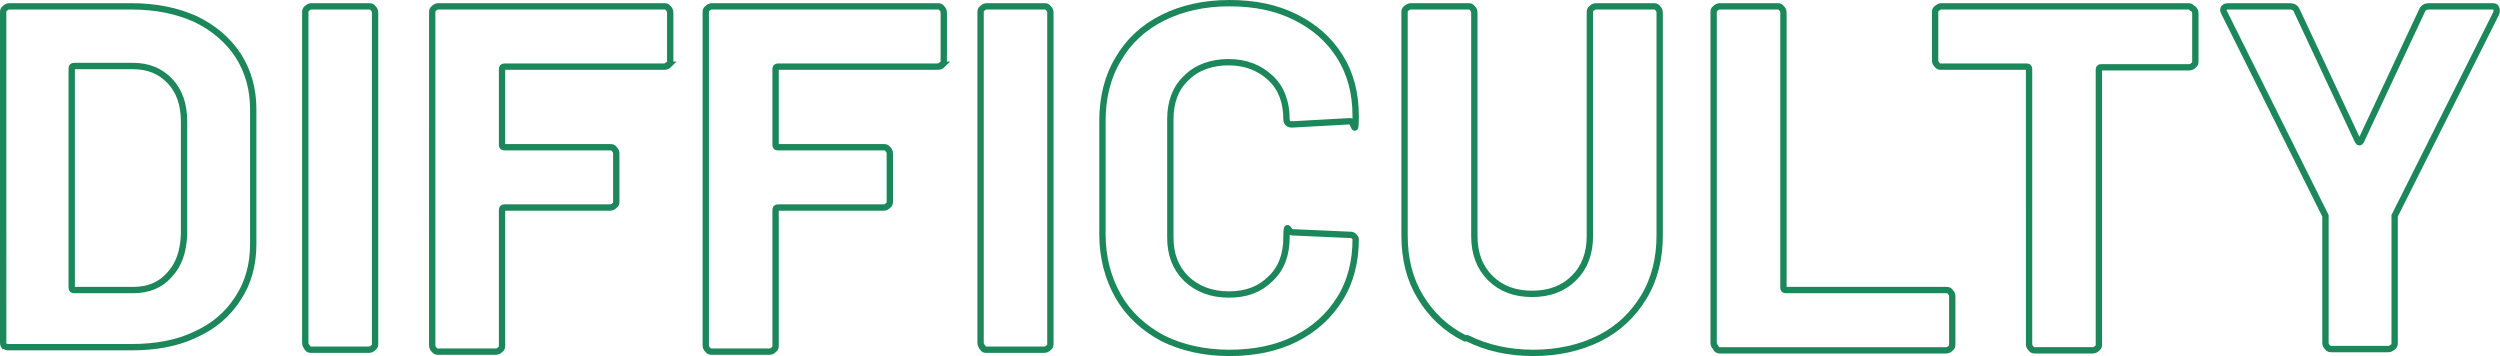 <?xml version="1.0" encoding="UTF-8"?>
<svg id="_レイヤー_1" data-name="レイヤー_1" xmlns="http://www.w3.org/2000/svg" version="1.1" viewBox="0 0 393.9 56.1">
  <!-- Generator: Adobe Illustrator 29.1.0, SVG Export Plug-In . SVG Version: 2.1.0 Build 142)  -->
  <defs>
    <style>
      .st0 {
        isolation: isolate;
      }

      .st1 {
        fill: none;
        stroke: #1c875a;
      }
    </style>
  </defs>
  <g id="DIFFICULTY" class="st0">
    <g class="st0">
      <path class="st1" d="M.8,54.7c-.2-.2-.3-.4-.3-.7V2c0-.3,0-.5.3-.7.2-.2.4-.3.7-.3h19.2c3.9,0,7.2.7,10.1,2,2.9,1.4,5.1,3.3,6.7,5.7,1.6,2.5,2.4,5.3,2.4,8.5v21.3c0,3.2-.8,6.1-2.4,8.5-1.6,2.5-3.8,4.4-6.7,5.7-2.9,1.4-6.3,2-10.1,2H1.4c-.3,0-.5,0-.7-.3ZM11.7,45.7h9.3c2.4,0,4.3-.8,5.7-2.4,1.5-1.6,2.2-3.7,2.3-6.4v-17.7c0-2.7-.7-4.8-2.2-6.4-1.5-1.6-3.4-2.4-5.9-2.4h-9.2c-.3,0-.4.1-.4.4v34.5c0,.3.1.4.4.4Z"/>
      <path class="st1" d="M48.4,54.7c-.2-.2-.3-.4-.3-.7V2c0-.3,0-.5.3-.7.2-.2.4-.3.7-.3h9c.3,0,.5,0,.7.3.2.2.3.4.3.7v52.1c0,.3,0,.5-.3.7-.2.2-.4.3-.7.3h-9c-.3,0-.5,0-.7-.3Z"/>
      <path class="st1" d="M105.4,10.2c-.2.2-.4.3-.7.3h-25.2c-.3,0-.4.1-.4.4v11.9c0,.3.1.4.4.4h16.6c.3,0,.5,0,.7.3.2.2.3.4.3.7v7.5c0,.3,0,.5-.3.7-.2.2-.4.3-.7.3h-16.6c-.3,0-.4.1-.4.4v21.3c0,.3,0,.5-.3.7-.2.2-.4.3-.7.3h-9c-.3,0-.5,0-.7-.3-.2-.2-.3-.4-.3-.7V2c0-.3,0-.5.3-.7.2-.2.4-.3.7-.3h35.5c.3,0,.5,0,.7.3.2.2.3.4.3.7v7.5c0,.3,0,.5-.3.7Z"/>
      <path class="st1" d="M148.5,10.2c-.2.2-.4.3-.7.3h-25.2c-.3,0-.4.1-.4.4v11.9c0,.3.1.4.4.4h16.6c.3,0,.5,0,.7.3.2.2.3.4.3.7v7.5c0,.3,0,.5-.3.7-.2.2-.4.3-.7.3h-16.6c-.3,0-.4.1-.4.4v21.3c0,.3,0,.5-.3.7-.2.2-.4.3-.7.3h-9c-.3,0-.5,0-.7-.3-.2-.2-.3-.4-.3-.7V2c0-.3,0-.5.3-.7.2-.2.4-.3.7-.3h35.5c.3,0,.5,0,.7.3.2.2.3.4.3.7v7.5c0,.3,0,.5-.3.7Z"/>
      <path class="st1" d="M154.8,54.7c-.2-.2-.3-.4-.3-.7V2c0-.3,0-.5.3-.7.2-.2.4-.3.7-.3h9c.3,0,.5,0,.7.3.2.2.3.4.3.7v52.1c0,.3,0,.5-.3.7-.2.2-.4.3-.7.3h-9c-.3,0-.5,0-.7-.3Z"/>
      <path class="st1" d="M183.2,53.3c-3-1.6-5.4-3.8-7-6.6-1.6-2.8-2.5-6.1-2.5-9.8v-17.8c0-3.7.8-7,2.5-9.8,1.6-2.8,4-5,7-6.5,3-1.5,6.5-2.3,10.5-2.3s7.4.7,10.4,2.2,5.3,3.5,7,6.2c1.7,2.7,2.5,5.8,2.5,9.4s-.3.7-.9.8l-9,.5h-.2c-.5,0-.8-.3-.8-.8,0-2.7-.8-4.9-2.5-6.5-1.7-1.6-3.9-2.5-6.6-2.5s-5,.8-6.7,2.5c-1.7,1.6-2.5,3.8-2.5,6.5v18.6c0,2.7.8,4.8,2.5,6.5,1.7,1.6,3.9,2.5,6.7,2.5s4.9-.8,6.6-2.5c1.7-1.6,2.5-3.8,2.5-6.5s.3-.8.9-.8l9,.4c.3,0,.5,0,.7.2.2.2.3.3.3.5,0,3.5-.8,6.7-2.5,9.4-1.7,2.7-4,4.8-7,6.3-3,1.5-6.5,2.2-10.4,2.2s-7.5-.8-10.5-2.3Z"/>
      <path class="st1" d="M230.8,53.3c-3-1.5-5.3-3.7-7-6.5s-2.5-6-2.5-9.7V2c0-.3,0-.5.3-.7s.4-.3.7-.3h9c.3,0,.5,0,.7.3.2.2.3.4.3.7v35.2c0,2.7.8,4.9,2.5,6.6,1.7,1.7,3.9,2.5,6.6,2.5s4.9-.8,6.6-2.5c1.7-1.7,2.5-3.9,2.5-6.6V2c0-.3,0-.5.3-.7.2-.2.4-.3.7-.3h9c.3,0,.5,0,.7.3.2.2.3.4.3.7v35.1c0,3.6-.8,6.9-2.5,9.7s-4,5-7,6.5-6.5,2.3-10.4,2.3-7.4-.8-10.4-2.3Z"/>
      <path class="st1" d="M270.3,54.7c-.2-.2-.3-.4-.3-.7V2c0-.3,0-.5.3-.7.2-.2.4-.3.7-.3h9c.3,0,.5,0,.7.3.2.2.3.4.3.7v43.3c0,.3.1.4.4.4h25.2c.3,0,.5,0,.7.3.2.2.3.4.3.7v7.5c0,.3,0,.5-.3.7-.2.2-.4.3-.7.3h-35.5c-.3,0-.5,0-.7-.3Z"/>
      <path class="st1" d="M345.6,1.4c.2.2.3.4.3.7v7.5c0,.3,0,.5-.3.7-.2.2-.4.3-.7.3h-13.8c-.3,0-.4.1-.4.4v43.2c0,.3,0,.5-.3.7-.2.2-.4.3-.7.3h-9c-.3,0-.5,0-.7-.3-.2-.2-.3-.4-.3-.7V10.9c0-.3-.1-.4-.4-.4h-13.4c-.3,0-.5,0-.7-.3-.2-.2-.3-.4-.3-.7V2c0-.3,0-.5.3-.7s.4-.3.7-.3h38.8c.3,0,.5,0,.7.3Z"/>
      <path class="st1" d="M366.7,54.7c-.2-.2-.3-.4-.3-.7v-19.5c0-.2,0-.4,0-.5l-15.9-31.9c-.1-.2-.2-.4-.2-.5,0-.4.3-.6.8-.6h9.7c.5,0,.9.2,1.1.7l9.6,20.5c.2.3.3.3.5,0l9.6-20.5c.2-.5.6-.7,1.1-.7h9.9c.4,0,.6,0,.7.3.1.2.1.5,0,.8l-16,31.9c0,.1,0,.3,0,.5v19.5c0,.3,0,.5-.3.7s-.4.3-.7.3h-8.9c-.3,0-.5,0-.7-.3Z"/>
    </g>
  </g>
</svg>